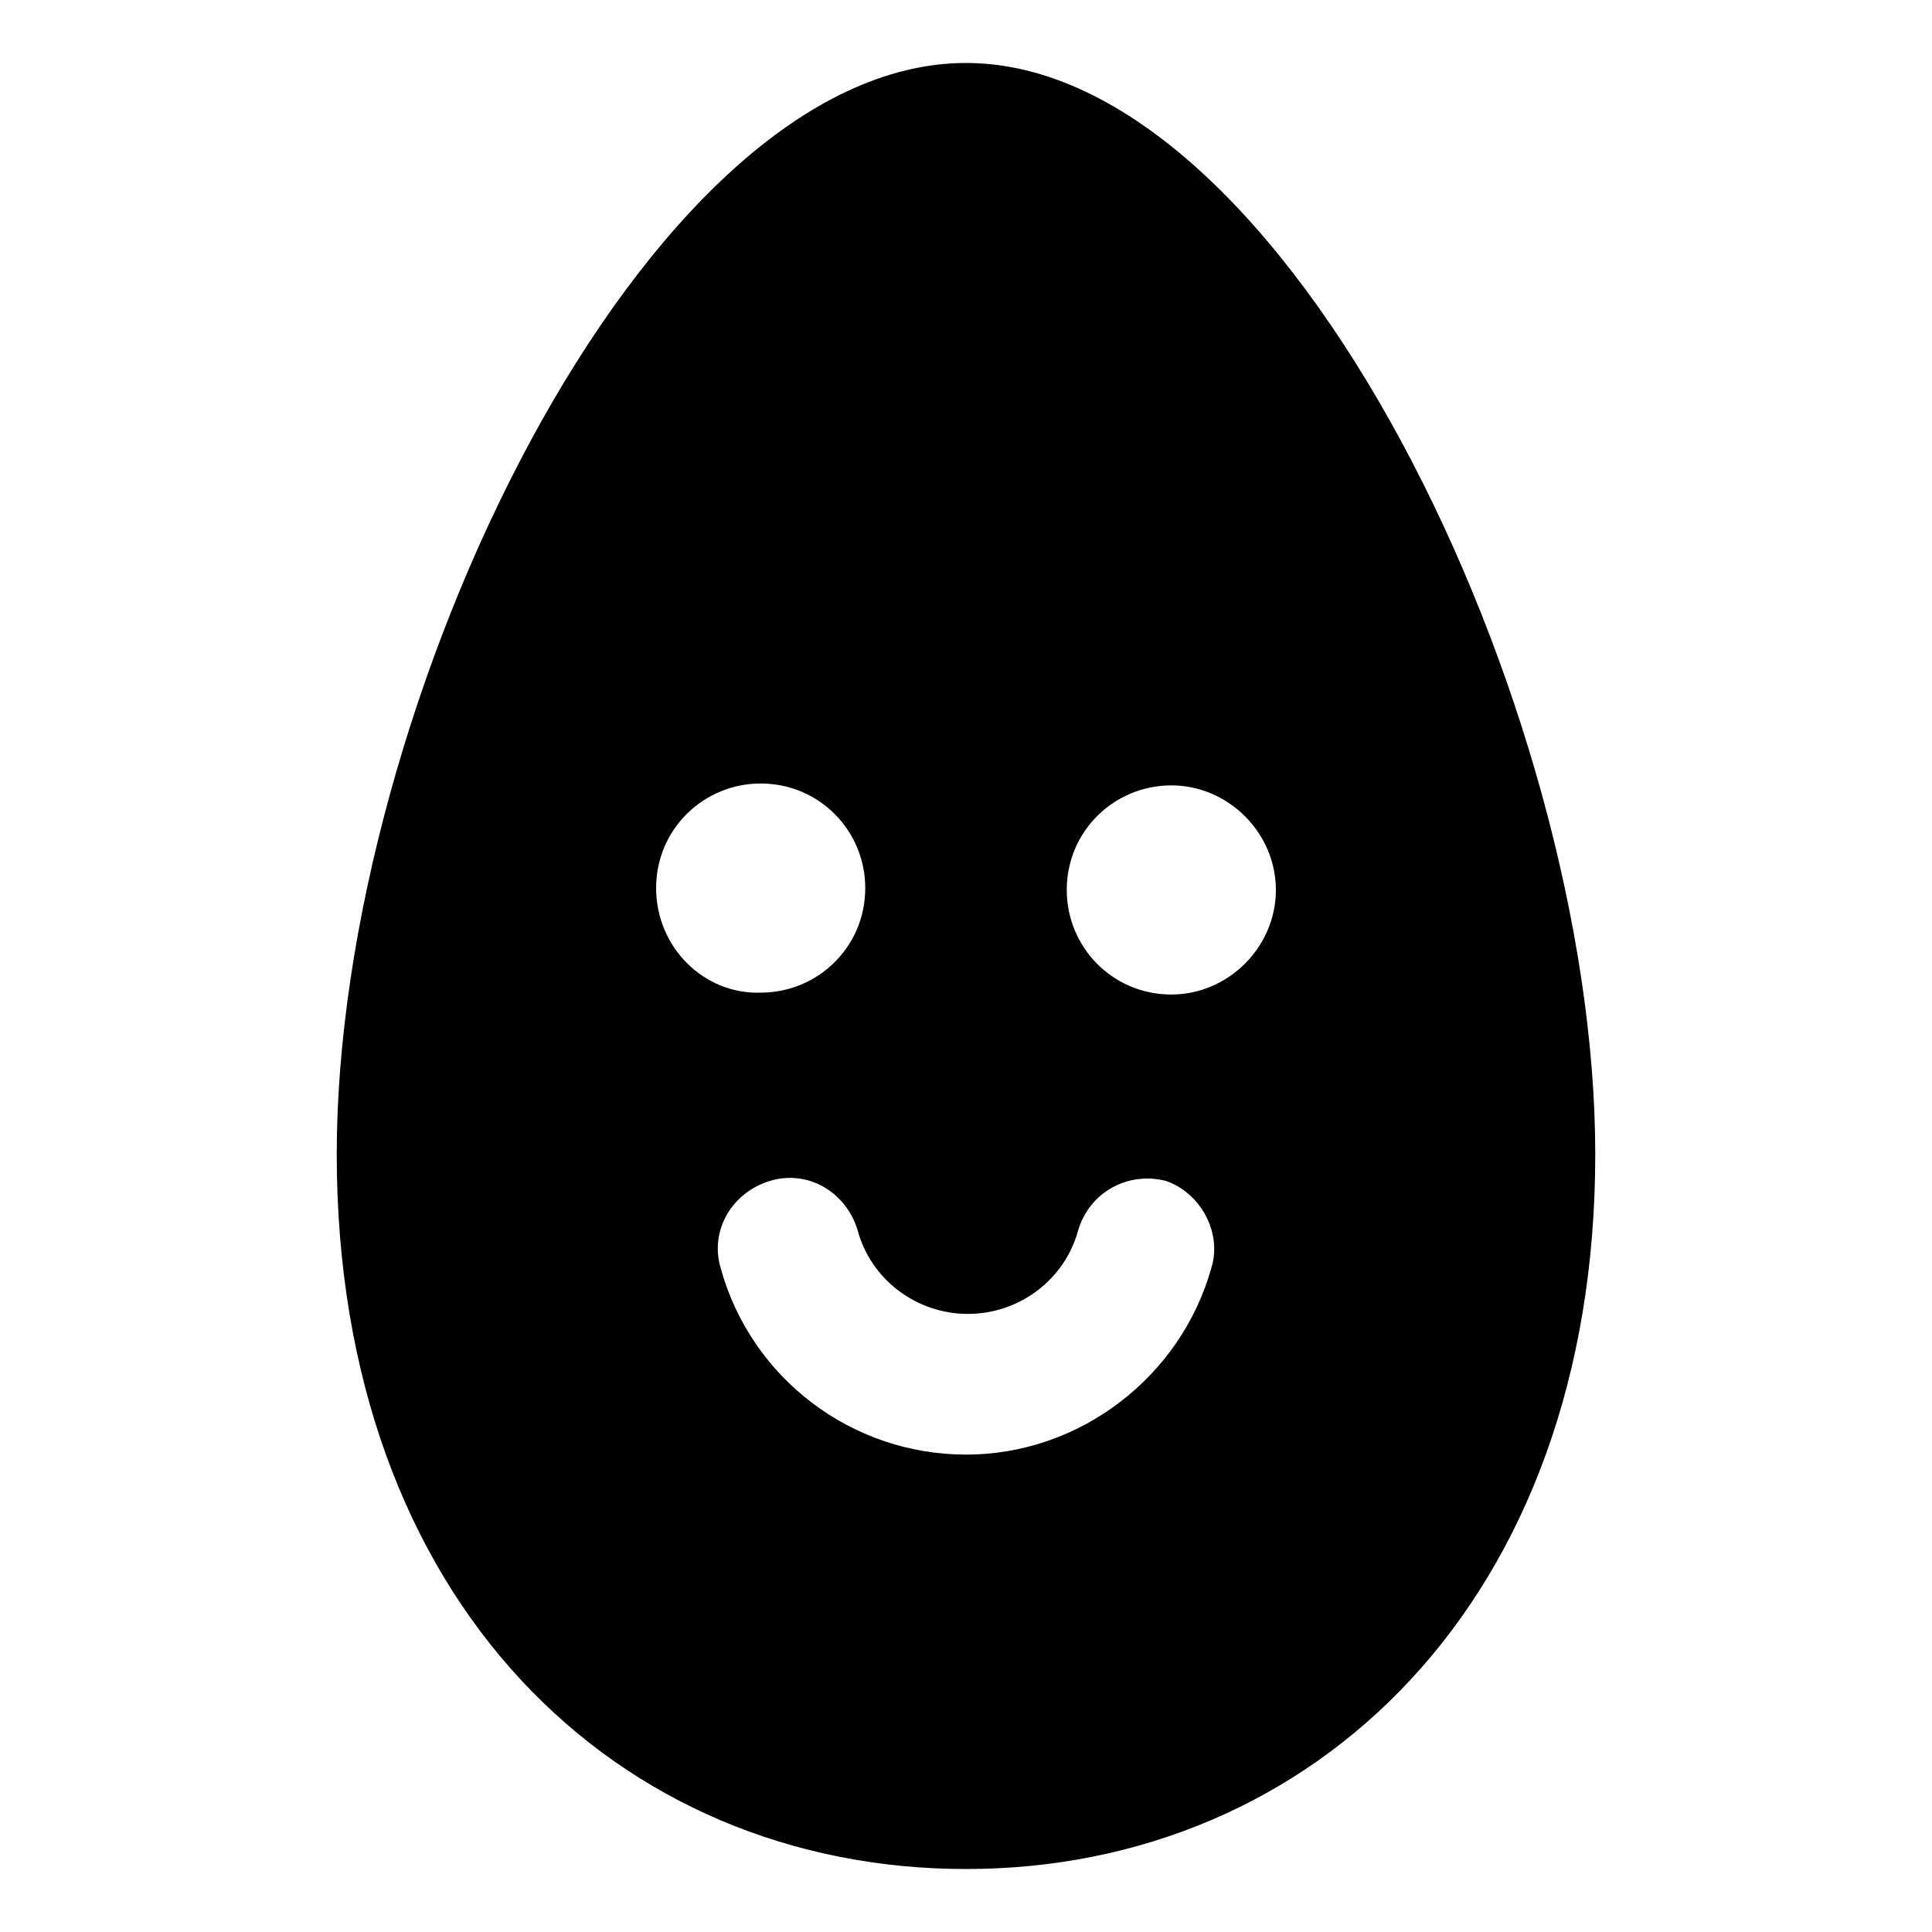 <?xml version="1.0" encoding="UTF-8"?>
<!-- Uploaded to: SVG Repo, www.svgrepo.com, Generator: SVG Repo Mixer Tools -->
<svg fill="#000000" width="800px" height="800px" version="1.1" viewBox="144 144 512 512" xmlns="http://www.w3.org/2000/svg">
 <path d="m400 160.69c-85.145 0-166.76 170.29-166.76 289.19s74.562 189.43 166.76 189.43c92.195 0 166.76-71.039 166.76-189.43-0.004-118.39-81.621-289.19-166.76-289.19zm-82.121 218.66c0-15.617 12.594-27.711 27.711-27.711 15.617 0 27.711 12.594 27.711 27.711 0 15.617-12.594 27.711-27.711 27.711-15.117 0.5-27.711-12.094-27.711-27.711zm147.11 100.76c-8.062 28.719-34.762 49.375-64.992 49.375-30.23 0-56.93-20.152-64.992-49.375-3.023-10.078 3.023-20.152 13.098-23.176 10.078-3.023 20.152 3.023 23.176 13.098 3.527 13.098 15.617 22.168 29.223 22.168 13.602 0 25.695-9.07 29.223-22.168 3.023-10.078 13.098-15.617 23.176-13.098 9.07 3.023 15.113 13.602 12.09 23.176zm-10.578-72.551c-15.617 0-27.711-12.594-27.711-27.711 0-15.617 12.594-27.711 27.711-27.711 15.113 0 27.711 12.594 27.711 27.711s-12.598 27.711-27.711 27.711z"/>
</svg>